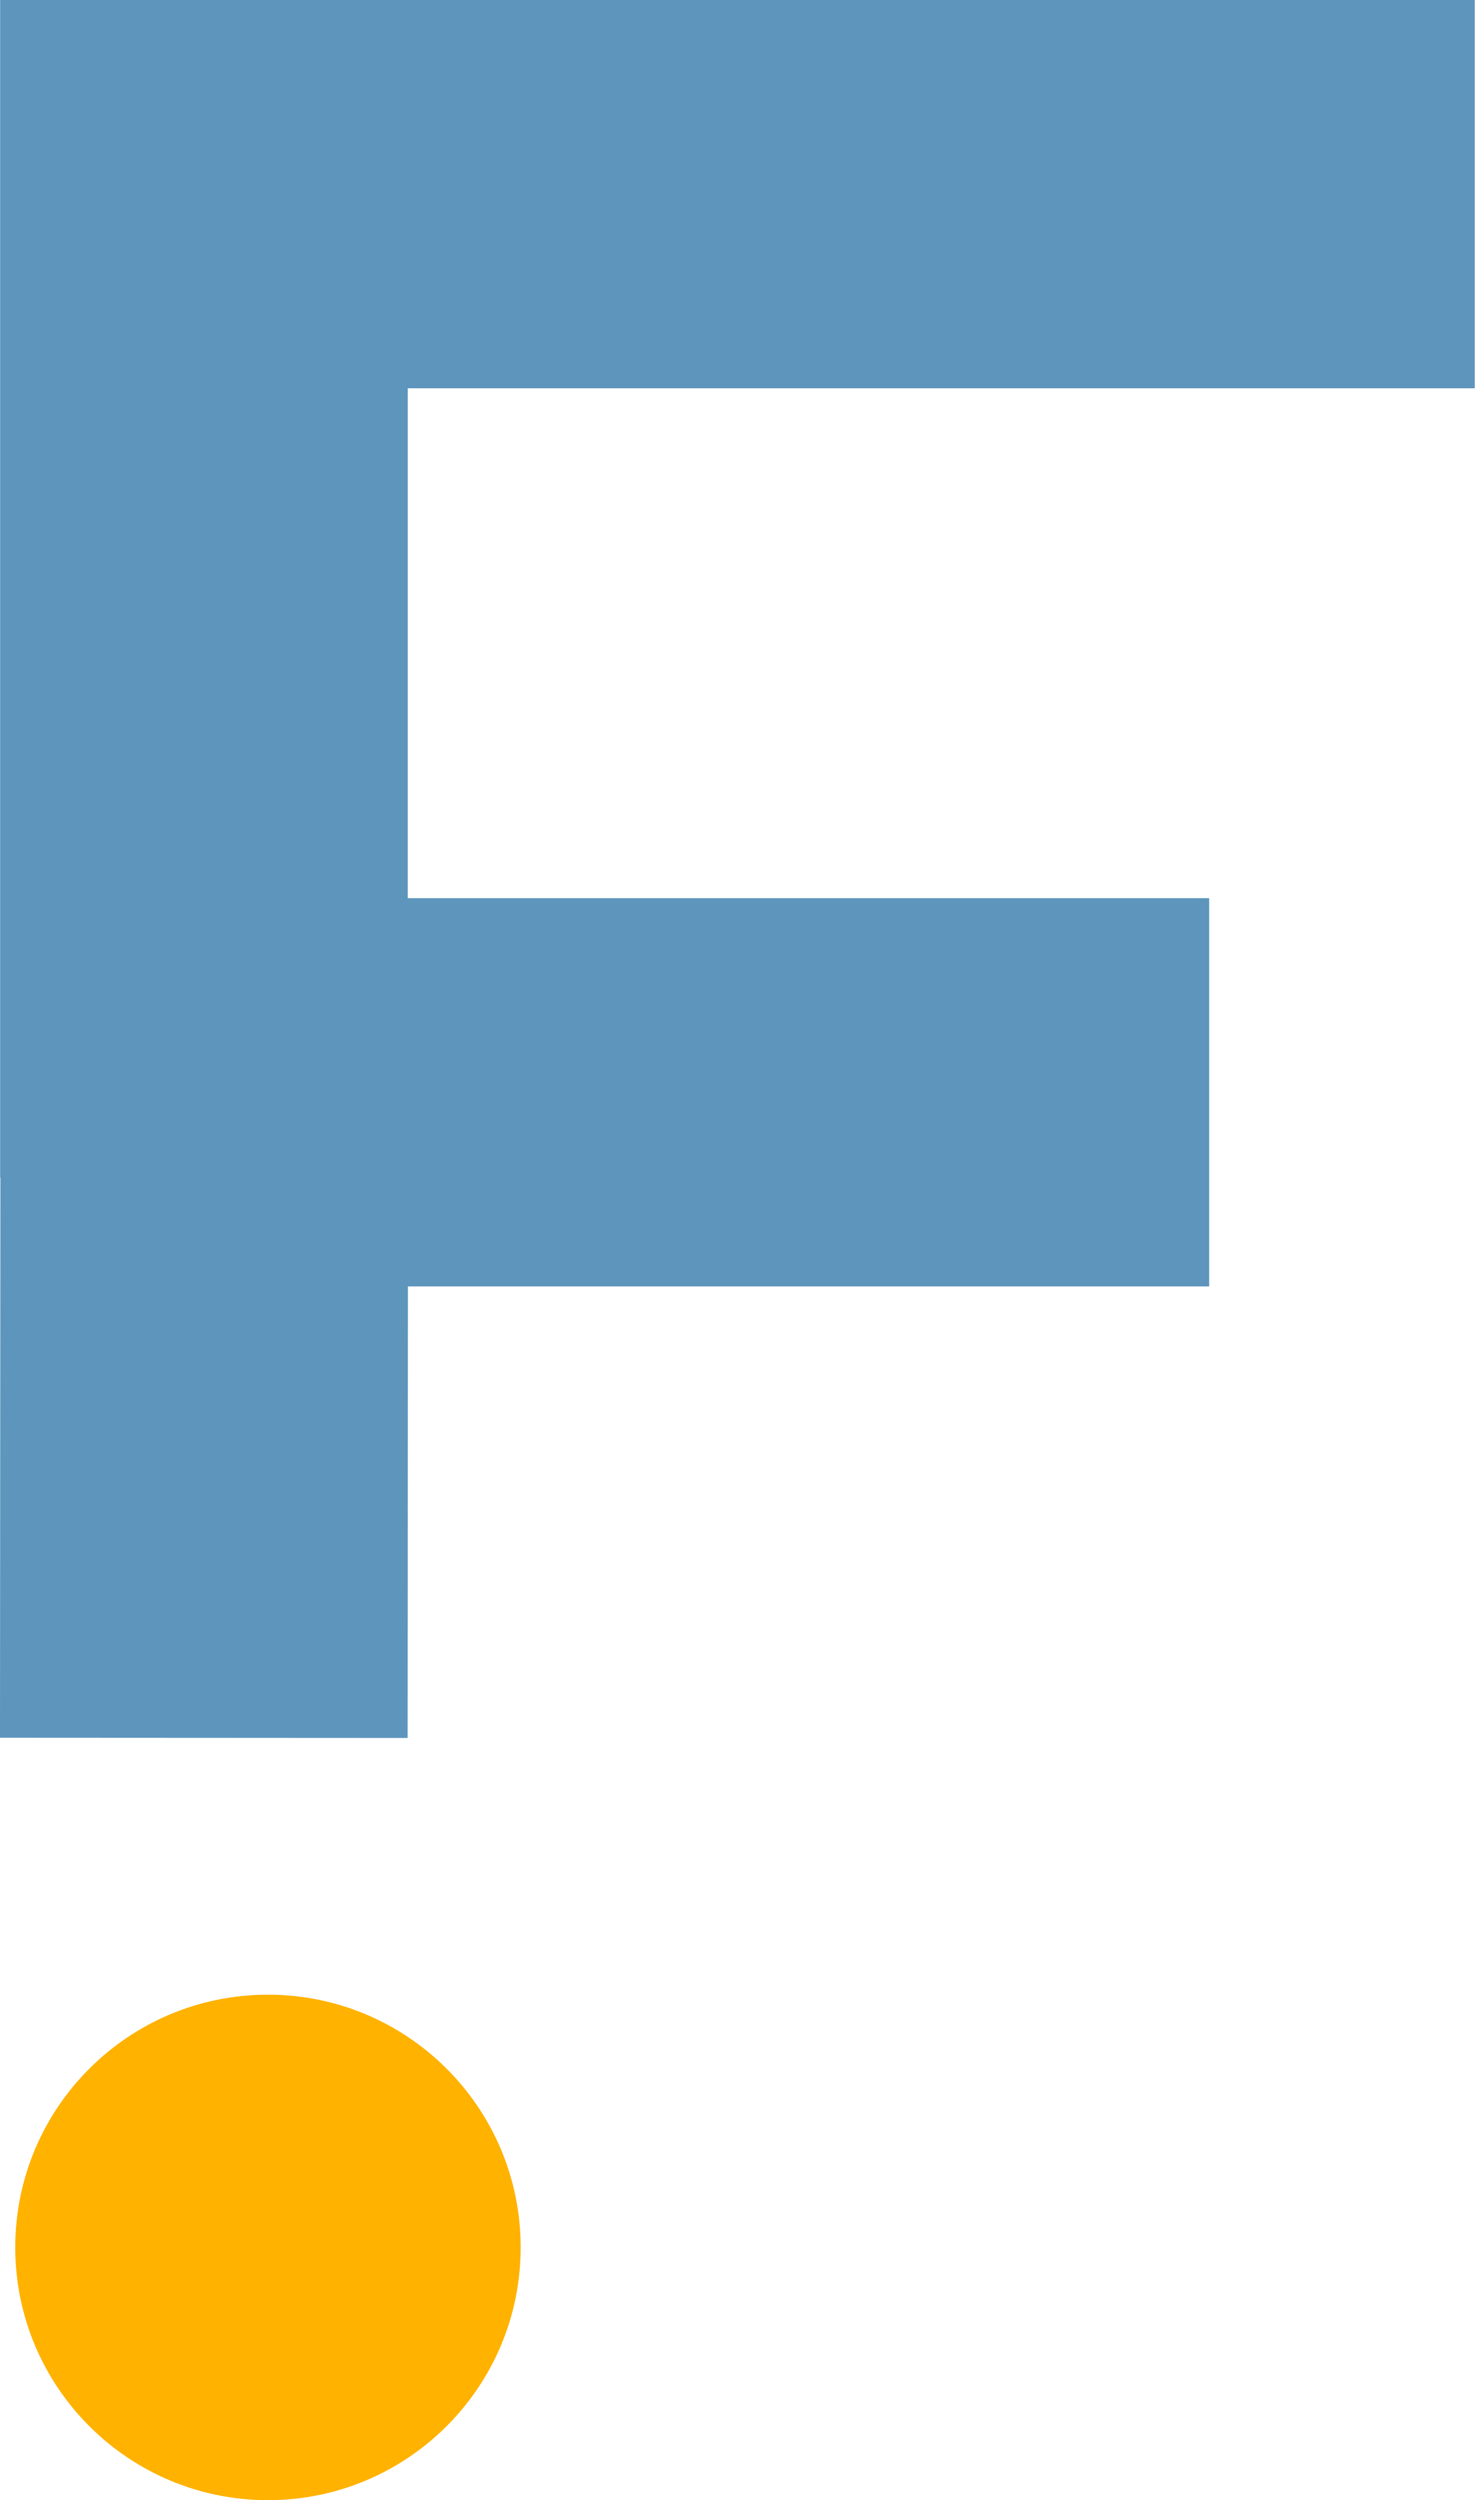 <svg xmlns="http://www.w3.org/2000/svg" xmlns:xlink="http://www.w3.org/1999/xlink" xmlns:serif="http://www.serif.com/" width="100%" height="100%" viewBox="0 0 59 100" xml:space="preserve" style="fill-rule:evenodd;clip-rule:evenodd;stroke-linejoin:round;stroke-miterlimit:2;"> <g transform="matrix(1,0,0,1,-9e-05,-30.485)"> <clipPath id="_clip1"> <path d="M58.99,46.016L58.99,30.485L0.006,30.485L0.006,77.589L0.016,77.589L0,99.99L16.304,100L16.317,81.94L48.367,81.94L48.367,66.409L16.31,66.409L16.31,46.016L58.99,46.016Z"></path> </clipPath> <g clip-path="url(#_clip1)"> <rect x="-1" y="29.485" width="60.99" height="71.515" style="fill:rgb(93,149,188);"></rect> </g> </g> <g transform="matrix(1,0,0,1,-9e-05,79.782)"> <clipPath id="_clip2"> <path d="M0.61,10.109C0.61,4.526 5.136,0 10.719,0C16.302,0 20.827,4.526 20.827,10.109C20.827,15.692 16.302,20.218 10.719,20.218C5.136,20.218 0.61,15.692 0.61,10.109Z"></path> </clipPath> <g clip-path="url(#_clip2)"> <rect x="-0.39" y="-1" width="22.218" height="22.218" style="fill:rgb(255,178,0);"></rect> </g> </g> </svg>